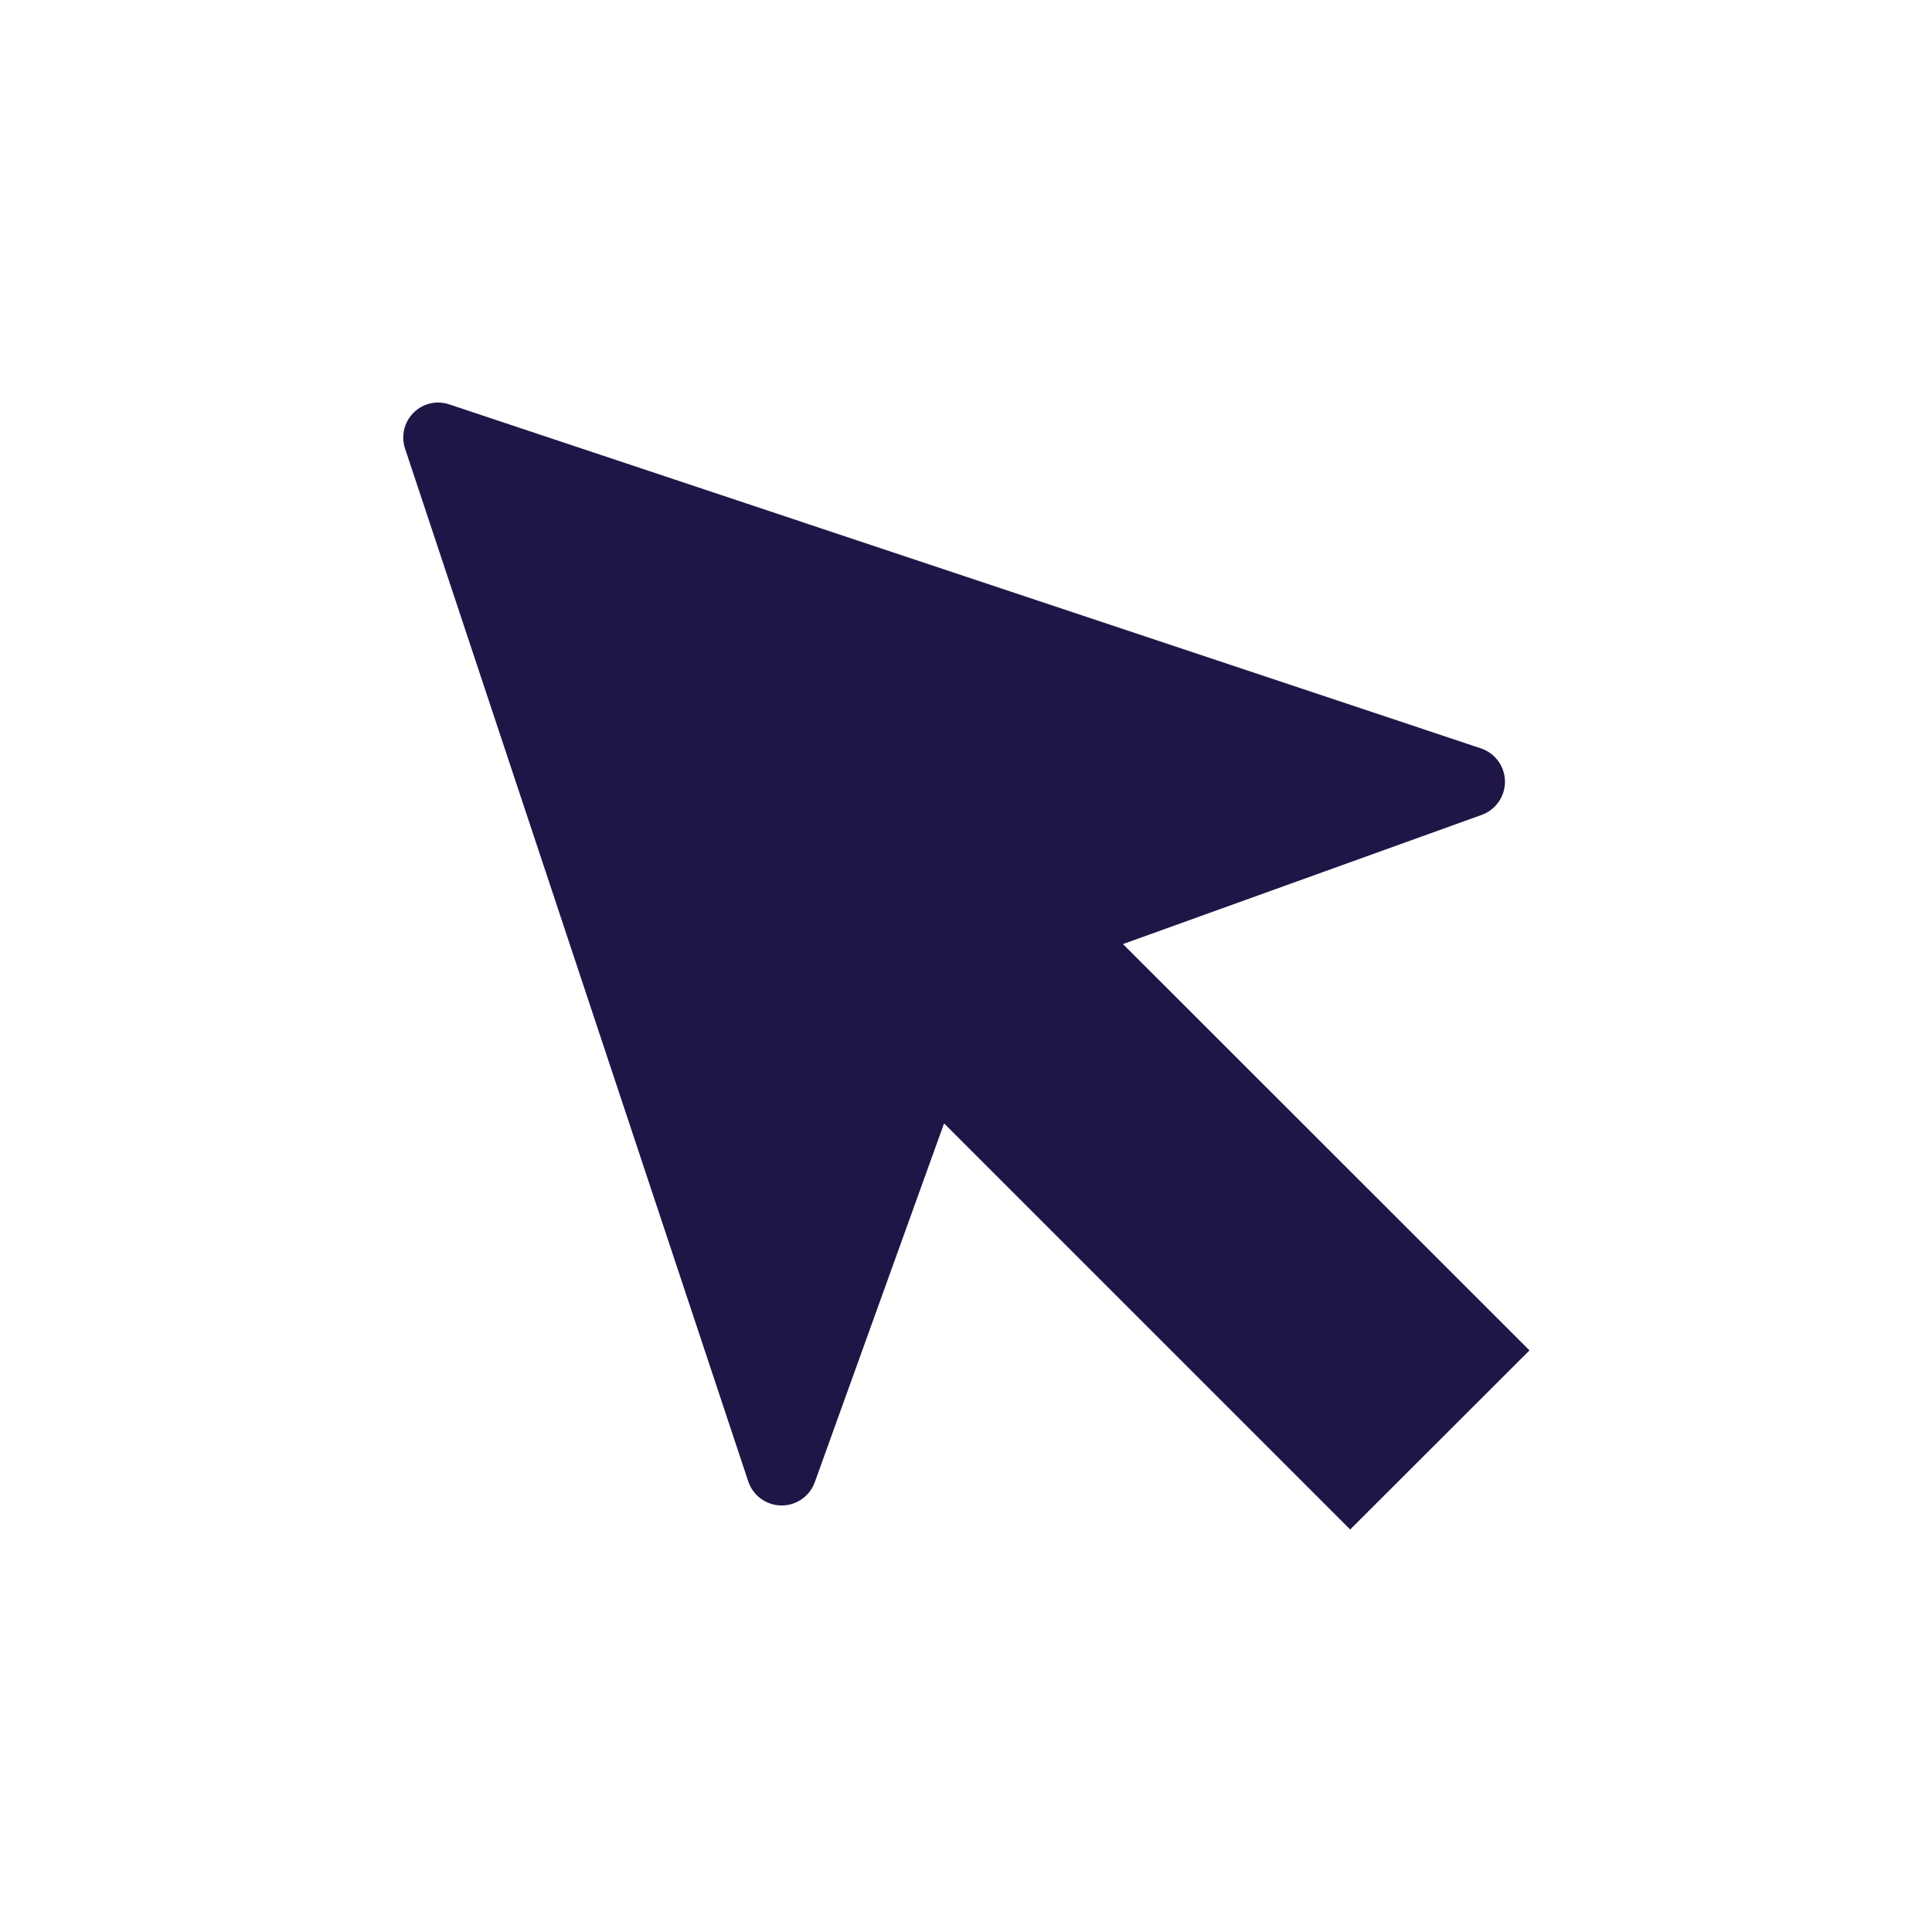 <?xml version="1.0" encoding="UTF-8"?>
<svg xmlns="http://www.w3.org/2000/svg" xmlns:xlink="http://www.w3.org/1999/xlink" width="68" height="68" xml:space="preserve" overflow="hidden">
  <g transform="translate(-383 -519)">
    <path d="M436.833 566.529 422.525 552.228 435.133 547.688C435.781 547.465 436.125 546.76 435.903 546.112 435.779 545.751 435.495 545.467 435.133 545.343L398.803 533.23C398.673 533.188 398.536 533.166 398.399 533.167L398.399 533.167C397.719 533.181 397.179 533.745 397.193 534.425 397.196 534.551 397.218 534.676 397.259 534.796L409.343 571.162C409.571 571.807 410.279 572.145 410.925 571.917 411.278 571.793 411.556 571.515 411.68 571.162L416.228 558.539 430.522 572.833Z" fill="#201547"></path>
  </g>
</svg>
